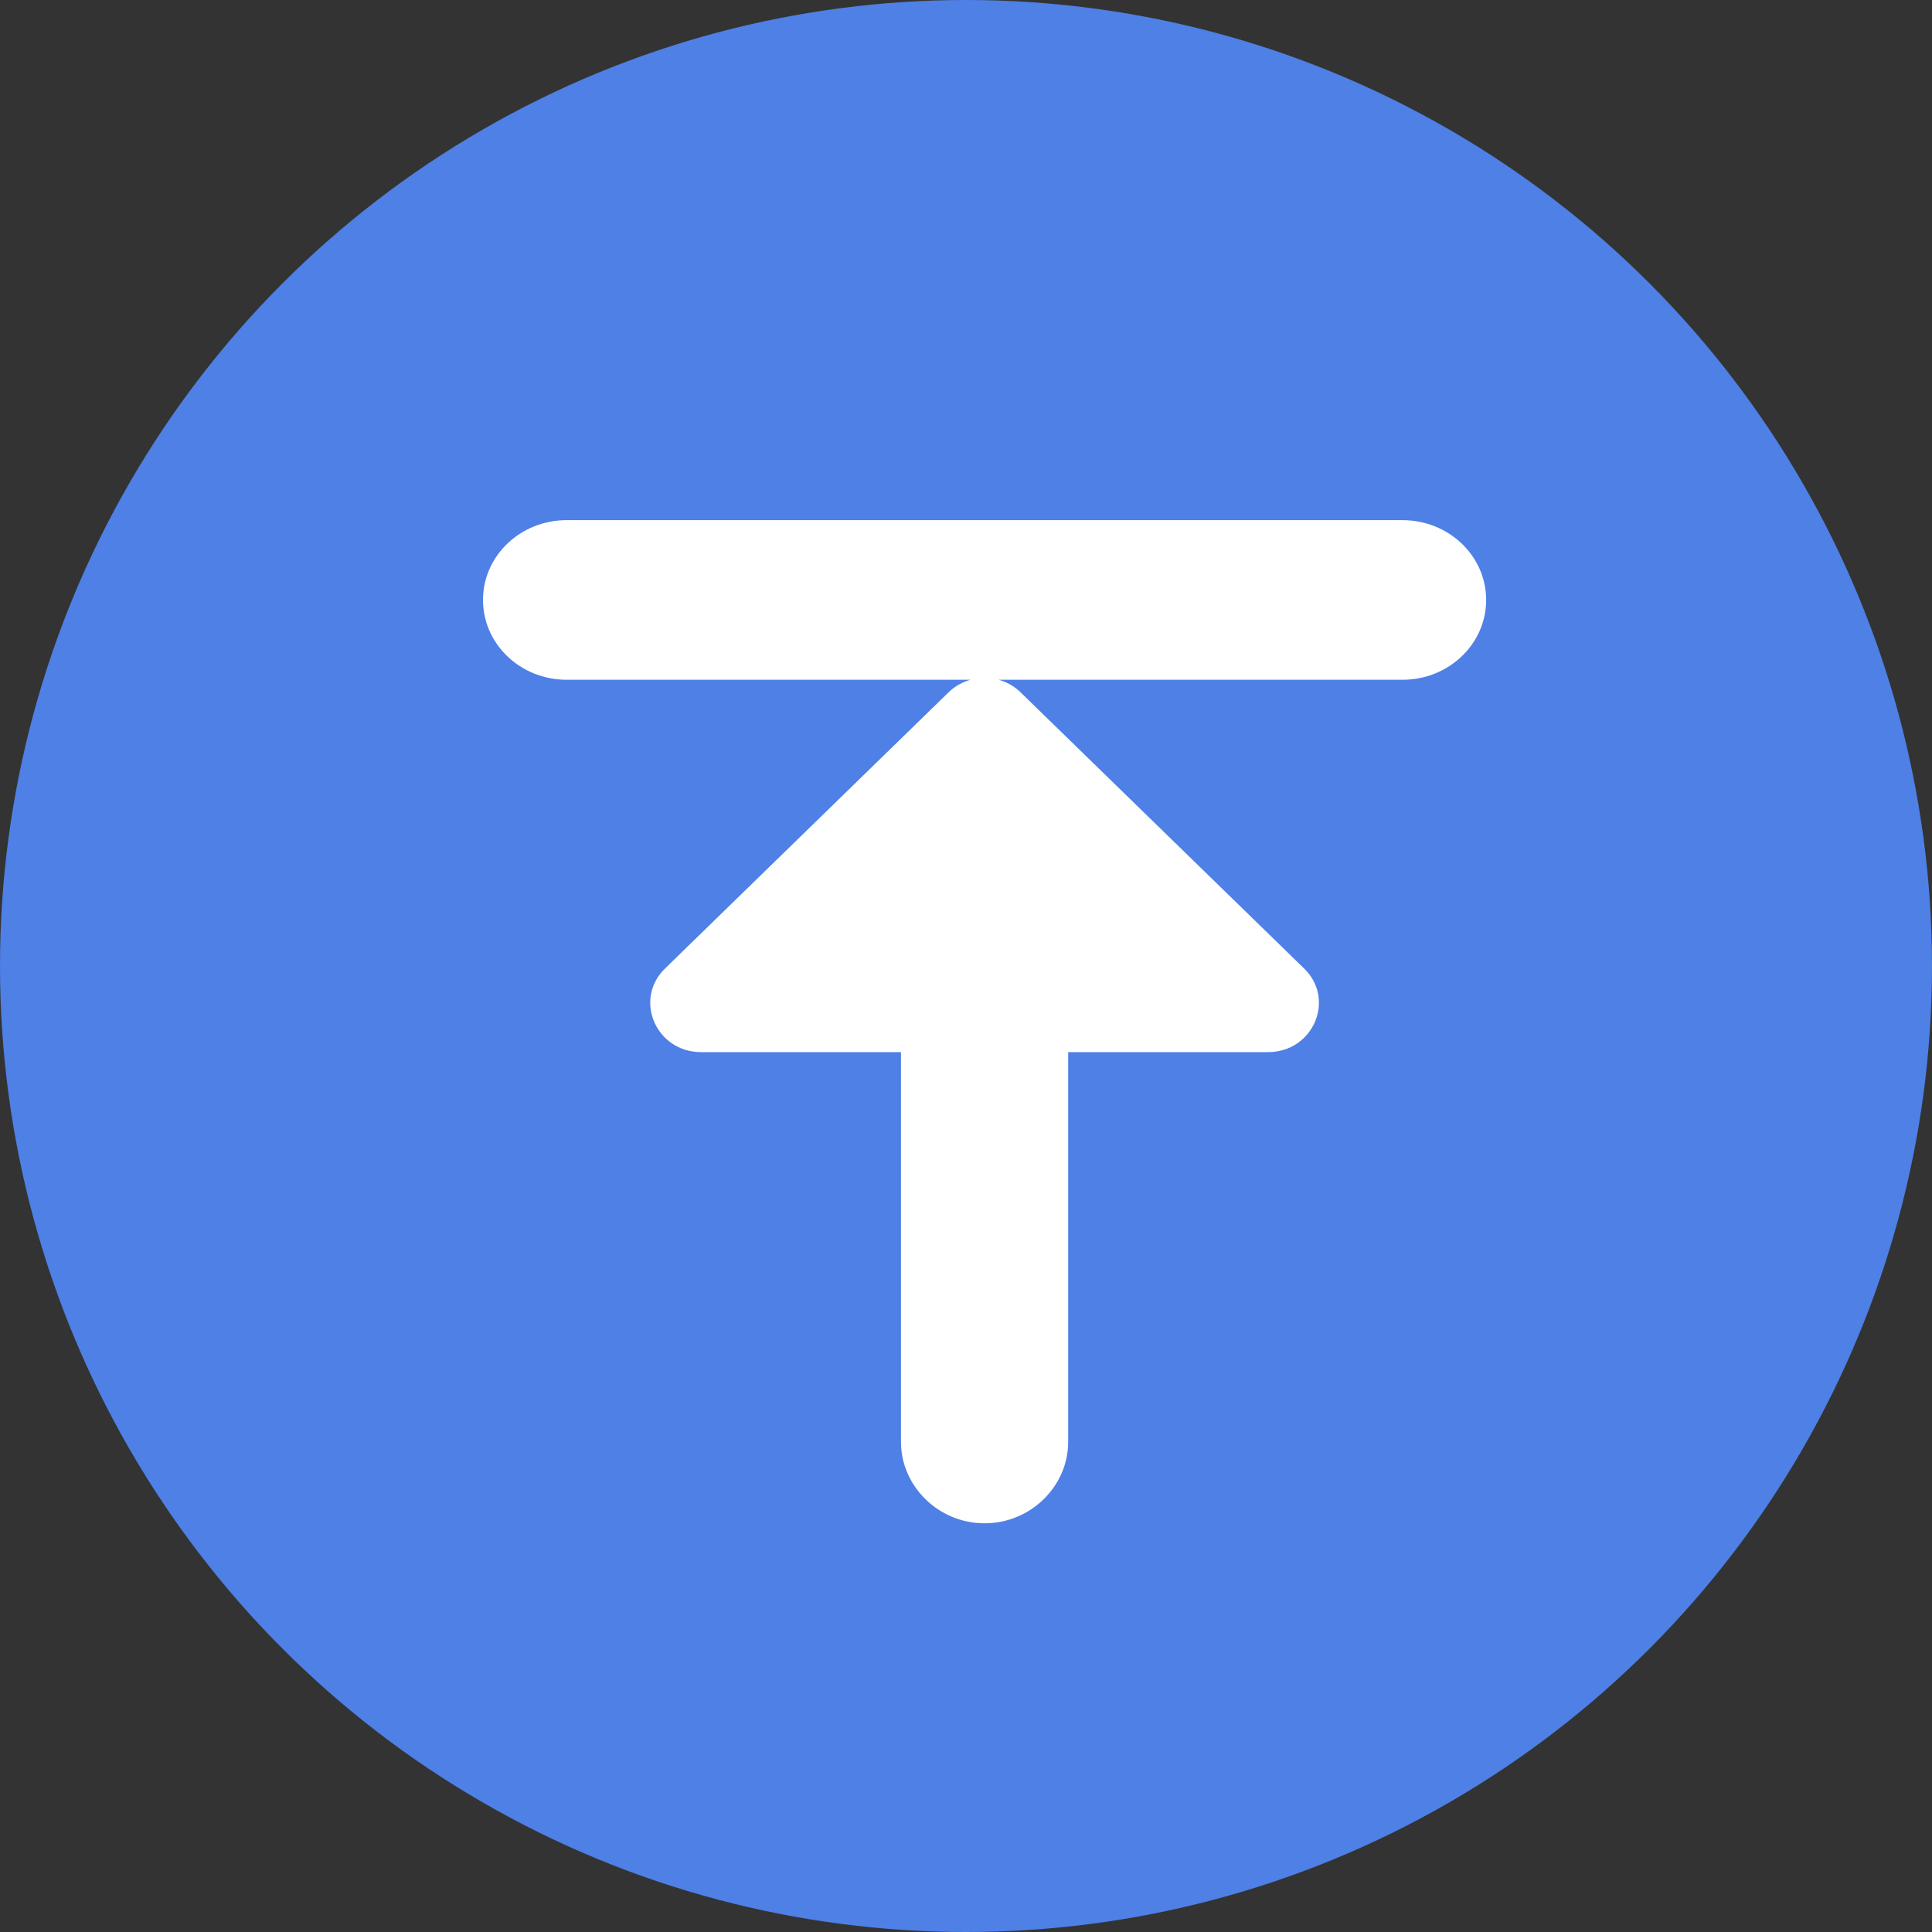 <svg width="52" height="52" viewBox="0 0 52 52" fill="none" xmlns="http://www.w3.org/2000/svg">
<rect x="0" y="0" width="52" height="52" fill="#333333" stroke="none"/>
<circle cx="26" cy="26" r="26" fill="#4E80E6"/>
<path d="M37.75 14H15.25C14.007 14 13 14.961 13 16.148C13 17.335 14.007 18.296 15.25 18.296H26.12C25.906 18.356 25.703 18.467 25.534 18.631L17.904 26.063C17.043 26.895 17.653 28.318 18.869 28.318H24.25V38.811C24.25 39.998 25.256 41 26.5 41C27.744 41 28.75 39.998 28.75 38.811V28.318H34.13C35.347 28.318 35.958 26.895 35.096 26.063L27.466 18.631C27.297 18.467 27.094 18.356 26.88 18.296H37.75C38.992 18.296 40 17.335 40 16.148C40 14.961 38.992 14 37.75 14Z" fill="white"/>
</svg>
